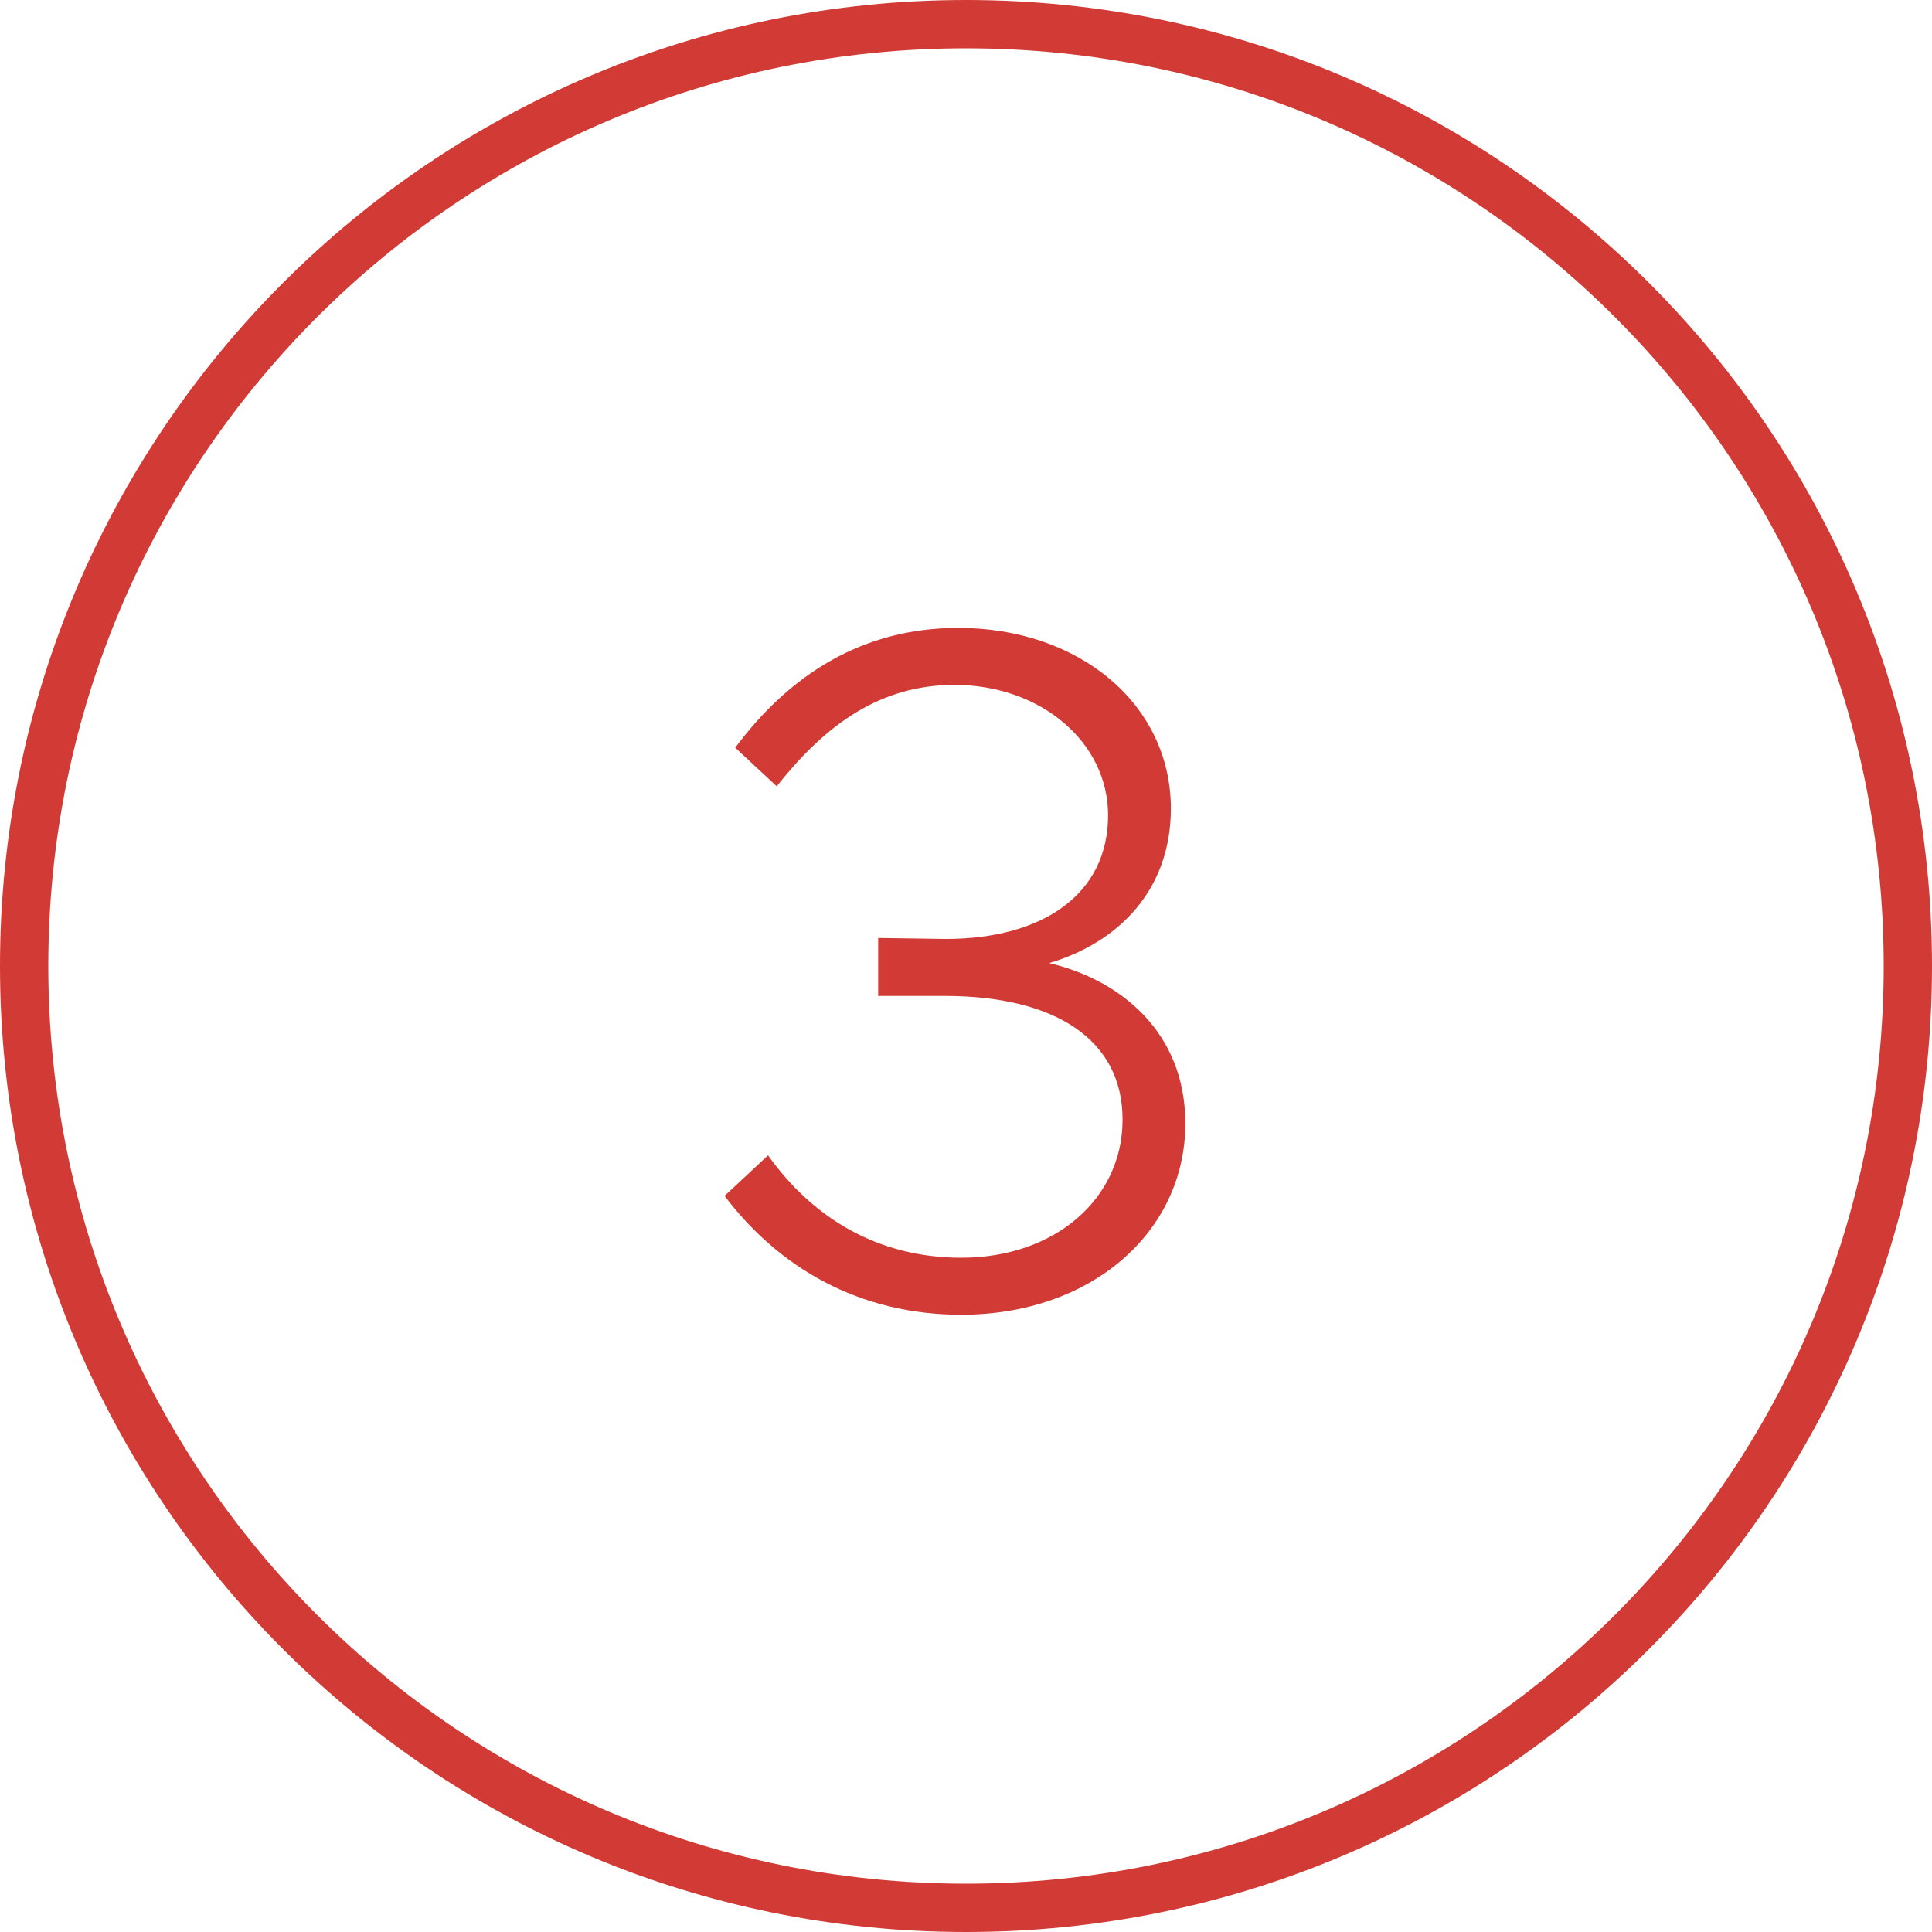 <svg width="80" height="80" viewBox="0 0 80 80" fill="none" xmlns="http://www.w3.org/2000/svg">
<path d="M39.803 54.44C45.203 54.44 49.083 51 49.083 46.52C49.083 42.72 46.363 40.56 43.443 39.88C46.283 39.04 48.483 36.88 48.483 33.48C48.483 29.16 44.683 26 39.683 26C35.683 26 32.683 27.96 30.443 30.96L32.163 32.56C34.243 29.92 36.523 28.36 39.523 28.36C43.083 28.36 45.883 30.72 45.883 33.76C45.883 37.04 43.163 38.88 39.163 38.88L36.363 38.84V41.24H39.123C43.683 41.24 46.483 43.04 46.483 46.36C46.483 49.64 43.683 52.08 39.803 52.08C36.403 52.08 33.683 50.48 31.803 47.84L30.003 49.52C32.243 52.48 35.563 54.44 39.803 54.44Z" fill="#D23B35"/>
<path d="M40 79C18.461 79 1 61.539 1 40C1 18.461 18.461 1 40 1C61.539 1 79 18.461 79 40C79 61.539 61.539 79 40 79Z" stroke="#D23B35" stroke-width="2"/>
</svg>
